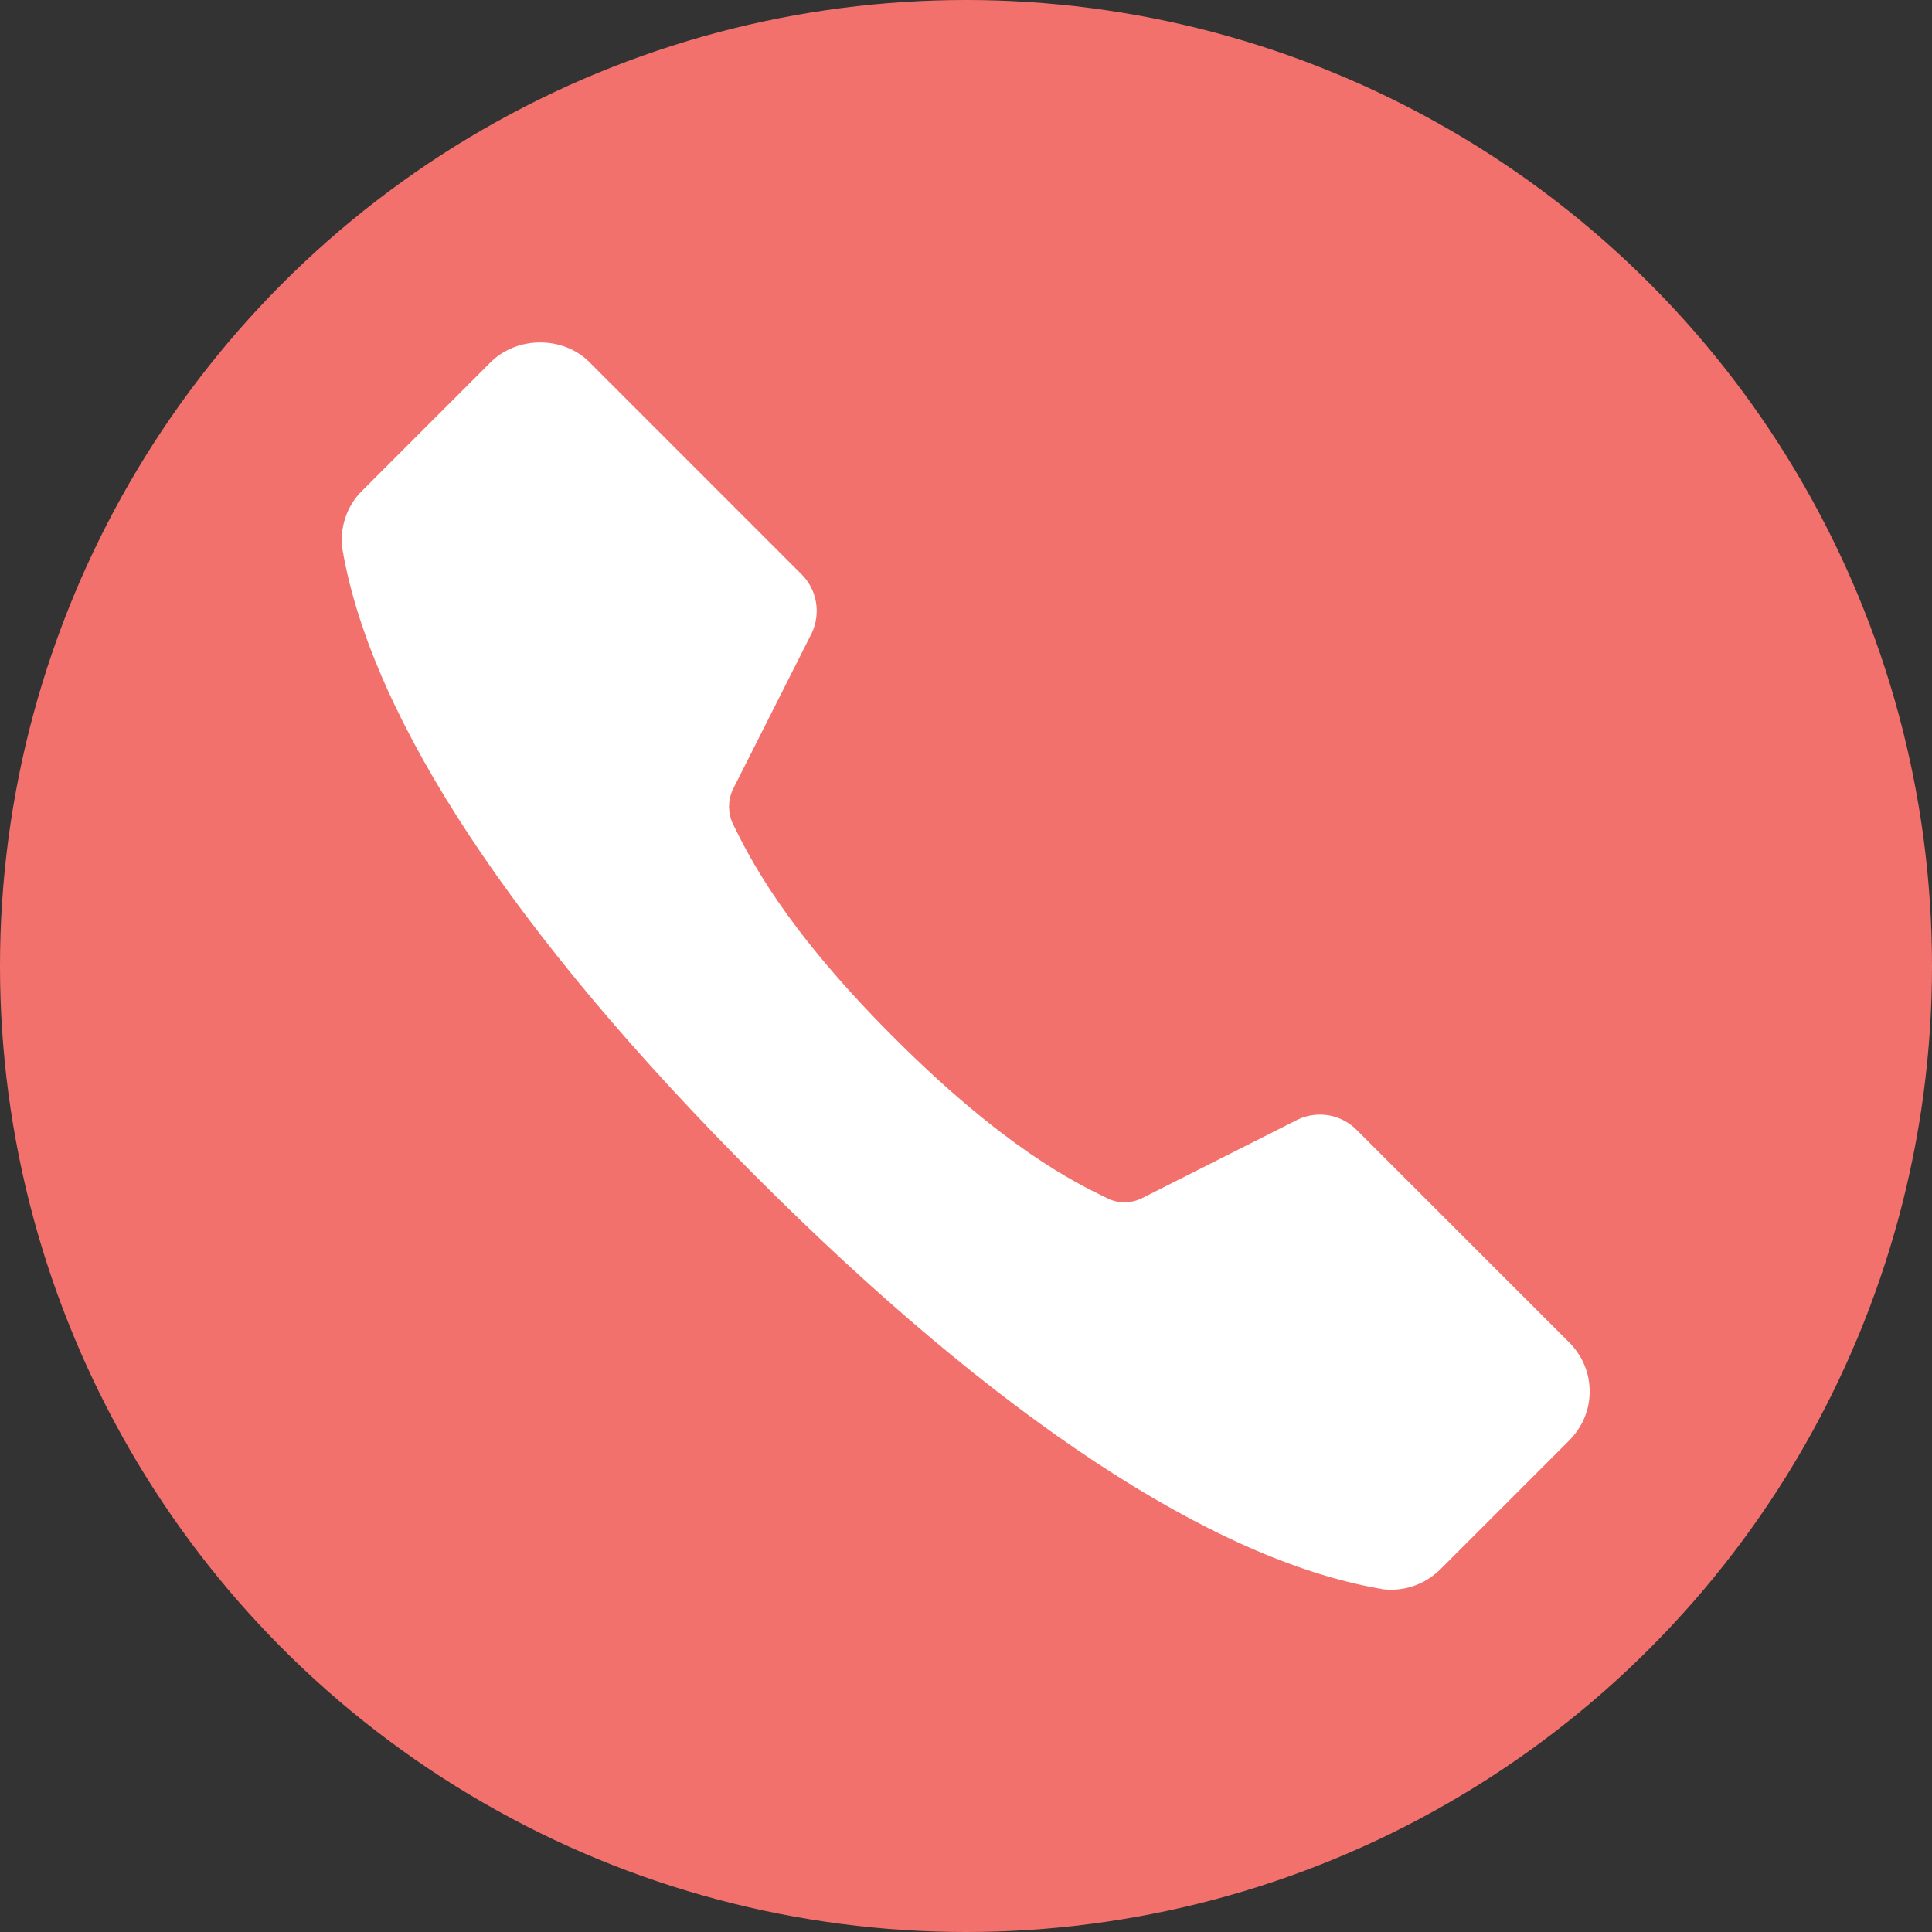 <?xml version="1.0" encoding="UTF-8"?>
<svg id="Layer_2" data-name="Layer 2" xmlns="http://www.w3.org/2000/svg" viewBox="0 0 39.28 39.28">
  <rect x="0" y="0" width="39.28" height="39.28" fill="#333333" stroke="none"/>
  <defs>
    <style>
      .cls-1 {
        fill: #f3716d;
      }

      .cls-2 {
        fill: #fff;
      }
    </style>
  </defs>
  <g id="_デザイン" data-name="デザイン">
    <g>
      <circle class="cls-1" cx="19.64" cy="19.64" r="19.64"/>
      <g>
        <path class="cls-2" d="M17.96,21.31c2.22,2.22,3.65,2.96,4.44,3.34.3.14.64.15.94,0l3.2-1.61c.28-.13.61-.07.83.15l4.32,4.32c.43.43.43,1.13,0,1.56l-2.61,2.61c-.25.25-.61.37-.97.31-1.51-.26-5.59-1.35-12.53-8.3-6.95-6.95-8.04-11.03-8.3-12.53-.06-.35.05-.71.31-.97l2.61-2.61c.43-.43,1.13-.43,1.56,0l4.32,4.32c.22.22.28.55.15.83l-1.61,3.2c-.14.3-.14.64,0,.94.39.79,1.12,2.22,3.34,4.44Z"/>
        <path class="cls-2" d="M28.3,32.32c-.08,0-.16,0-.24-.02-3.41-.59-7.81-3.49-12.7-8.39-4.89-4.89-7.79-9.28-8.39-12.7-.08-.45.07-.92.4-1.24l2.61-2.61c.54-.53,1.47-.53,2,0l4.32,4.32c.31.31.39.78.21,1.18l-1.62,3.21c-.09.21-.09.45,0,.66.34.69,1.04,2.12,3.28,4.36,2.24,2.24,3.67,2.95,4.36,3.28.21.1.45.1.67,0l3.19-1.61c.41-.19.88-.1,1.19.21l4.32,4.32c.27.27.42.62.42,1s-.15.73-.42,1l-2.61,2.61c-.27.27-.63.42-1,.42ZM10.98,7.58c-.21,0-.41.08-.56.23l-2.61,2.61c-.18.18-.26.44-.22.69.57,3.29,3.41,7.56,8.21,12.36,6.07,6.07,10.07,7.81,12.36,8.21.25.04.51-.04.69-.22l2.61-2.61c.15-.15.23-.35.23-.56s-.08-.41-.23-.56l-4.32-4.32c-.12-.12-.31-.16-.47-.09l-3.19,1.61c-.4.18-.84.18-1.22,0-.72-.35-2.21-1.09-4.53-3.4h0c-2.32-2.32-3.05-3.81-3.4-4.53-.19-.38-.19-.82-.01-1.21l1.62-3.21c.07-.15.03-.34-.09-.46l-4.32-4.32c-.15-.15-.35-.23-.56-.23Z"/>
      </g>
    </g>
  </g>
</svg>